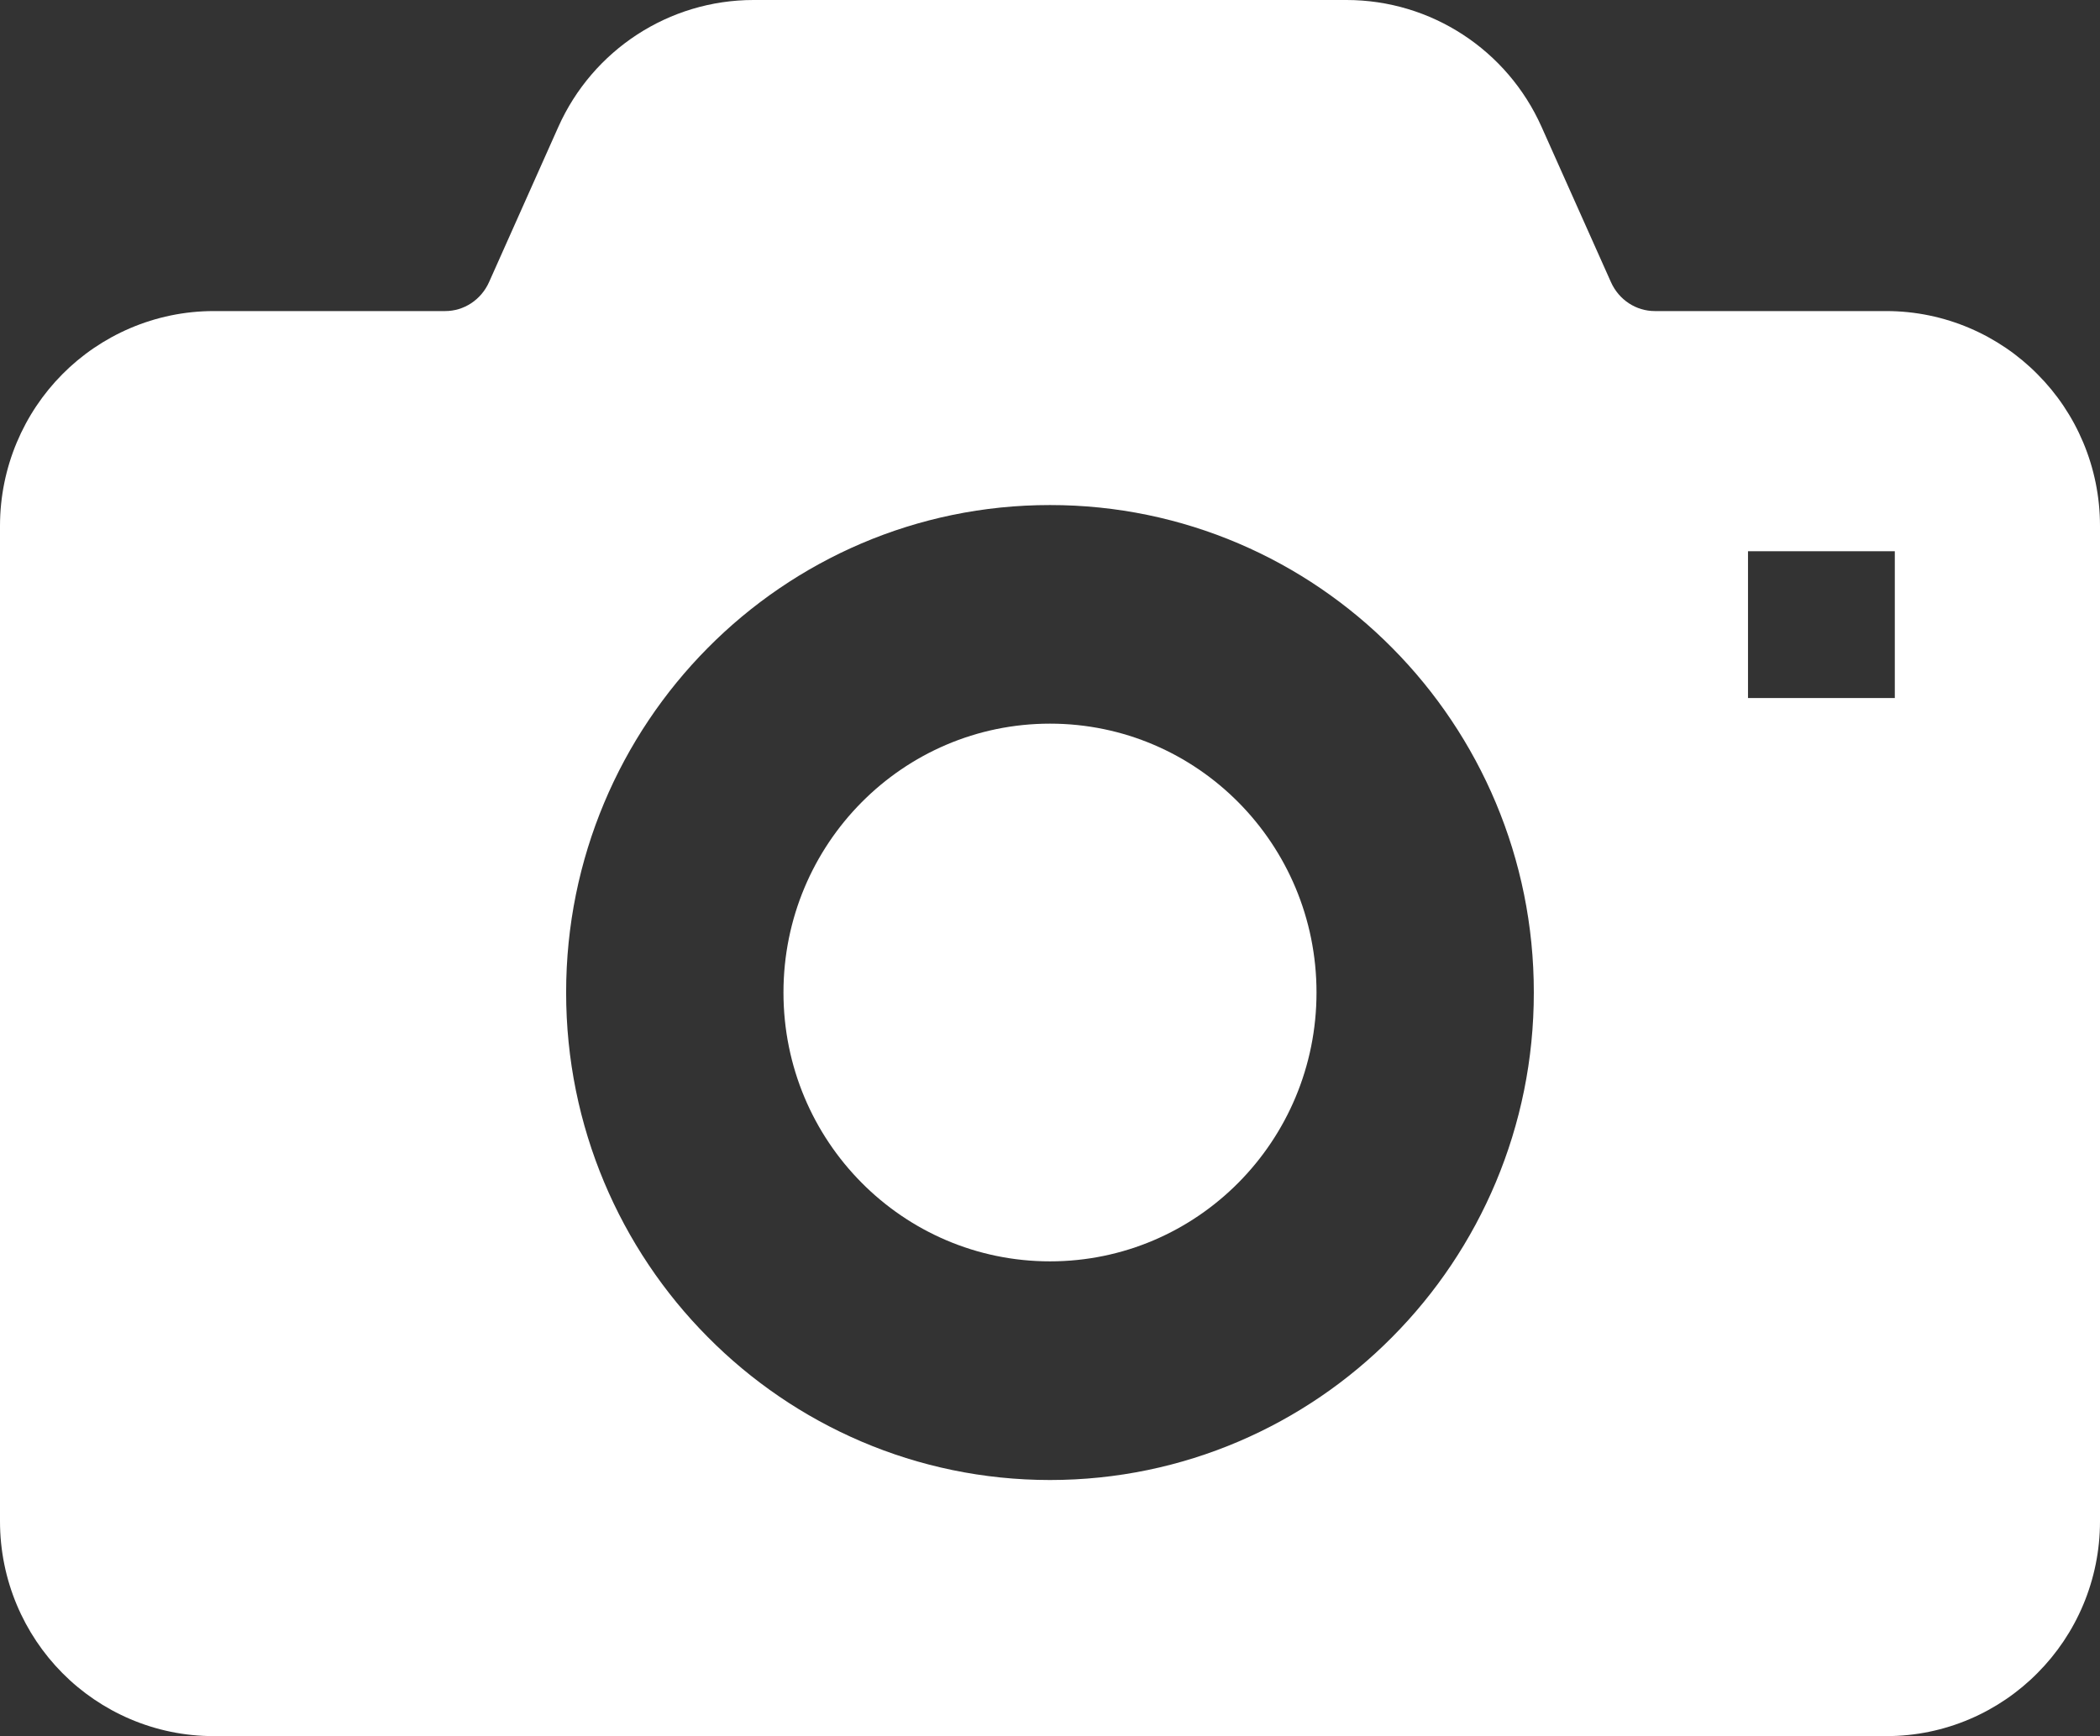 <?xml version="1.0" encoding="iso-8859-1"?>
<!-- Generator: Adobe Illustrator 12.0.0, SVG Export Plug-In . SVG Version: 6.00 Build 51448)  -->
<!DOCTYPE svg PUBLIC "-//W3C//DTD SVG 1.1//EN" "http://www.w3.org/Graphics/SVG/1.1/DTD/svg11.dtd">
<svg  version="1.1" id="&#x30EC;&#x30A4;&#x30E4;&#x30FC;_1" xmlns="http://www.w3.org/2000/svg" xmlns:xlink="http://www.w3.org/1999/xlink"
	 width="100" height="82.686" viewBox="0 0 100 82.686" style="overflow:visible;enable-background:new 0 0 100 82.686;"
	 xml:space="preserve">
<rect x="0" y="0" width="100" height="82.686" fill="#333333" stroke="none"/>
<g>
	<path style="fill:#FFFFFF;" d="M50.001,34.465c-7.01,0-12.693,5.732-12.693,12.805c0,7.075,5.683,12.804,12.693,12.804
		c7.011,0,12.69-5.729,12.69-12.804C62.691,40.197,57.011,34.465,50.001,34.465z"/>
	<path style="fill:#FFFFFF;" d="M97.026,17.826c-1.825-1.848-4.396-3.011-7.204-3.011H78.806c-0.888,0.004-1.716-0.527-2.097-1.385
		l-3.301-7.388C71.775,2.381,68.147,0,64.119,0H35.88c-4.025,0-7.656,2.381-9.292,6.042l-3.297,7.388
		c-0.381,0.858-1.21,1.389-2.097,1.385H10.178c-2.806,0-5.383,1.163-7.211,3.011C1.138,19.668,0,22.243,0,25.048v47.408
		c0,2.807,1.138,5.379,2.967,7.222c1.828,1.849,4.405,3.011,7.211,3.007h43.857h35.787c2.808,0.004,5.379-1.159,7.204-3.007
		c1.837-1.843,2.974-4.415,2.974-7.222V25.048C100,22.243,98.863,19.665,97.026,17.826z M66.301,63.674
		c-4.156,4.202-9.939,6.814-16.3,6.814c-6.364,0-12.146-2.612-16.302-6.814c-4.164-4.191-6.744-10.013-6.74-16.405
		c-0.003-6.392,2.577-12.207,6.74-16.406c4.156-4.199,9.936-6.814,16.302-6.809c6.36-0.005,12.144,2.61,16.3,6.809
		c4.164,4.199,6.744,10.014,6.738,16.406C73.045,53.661,70.465,59.482,66.301,63.674z M90.229,33.246h-6.991v-6.993h6.991V33.246z"
		/>
</g>
</svg>
